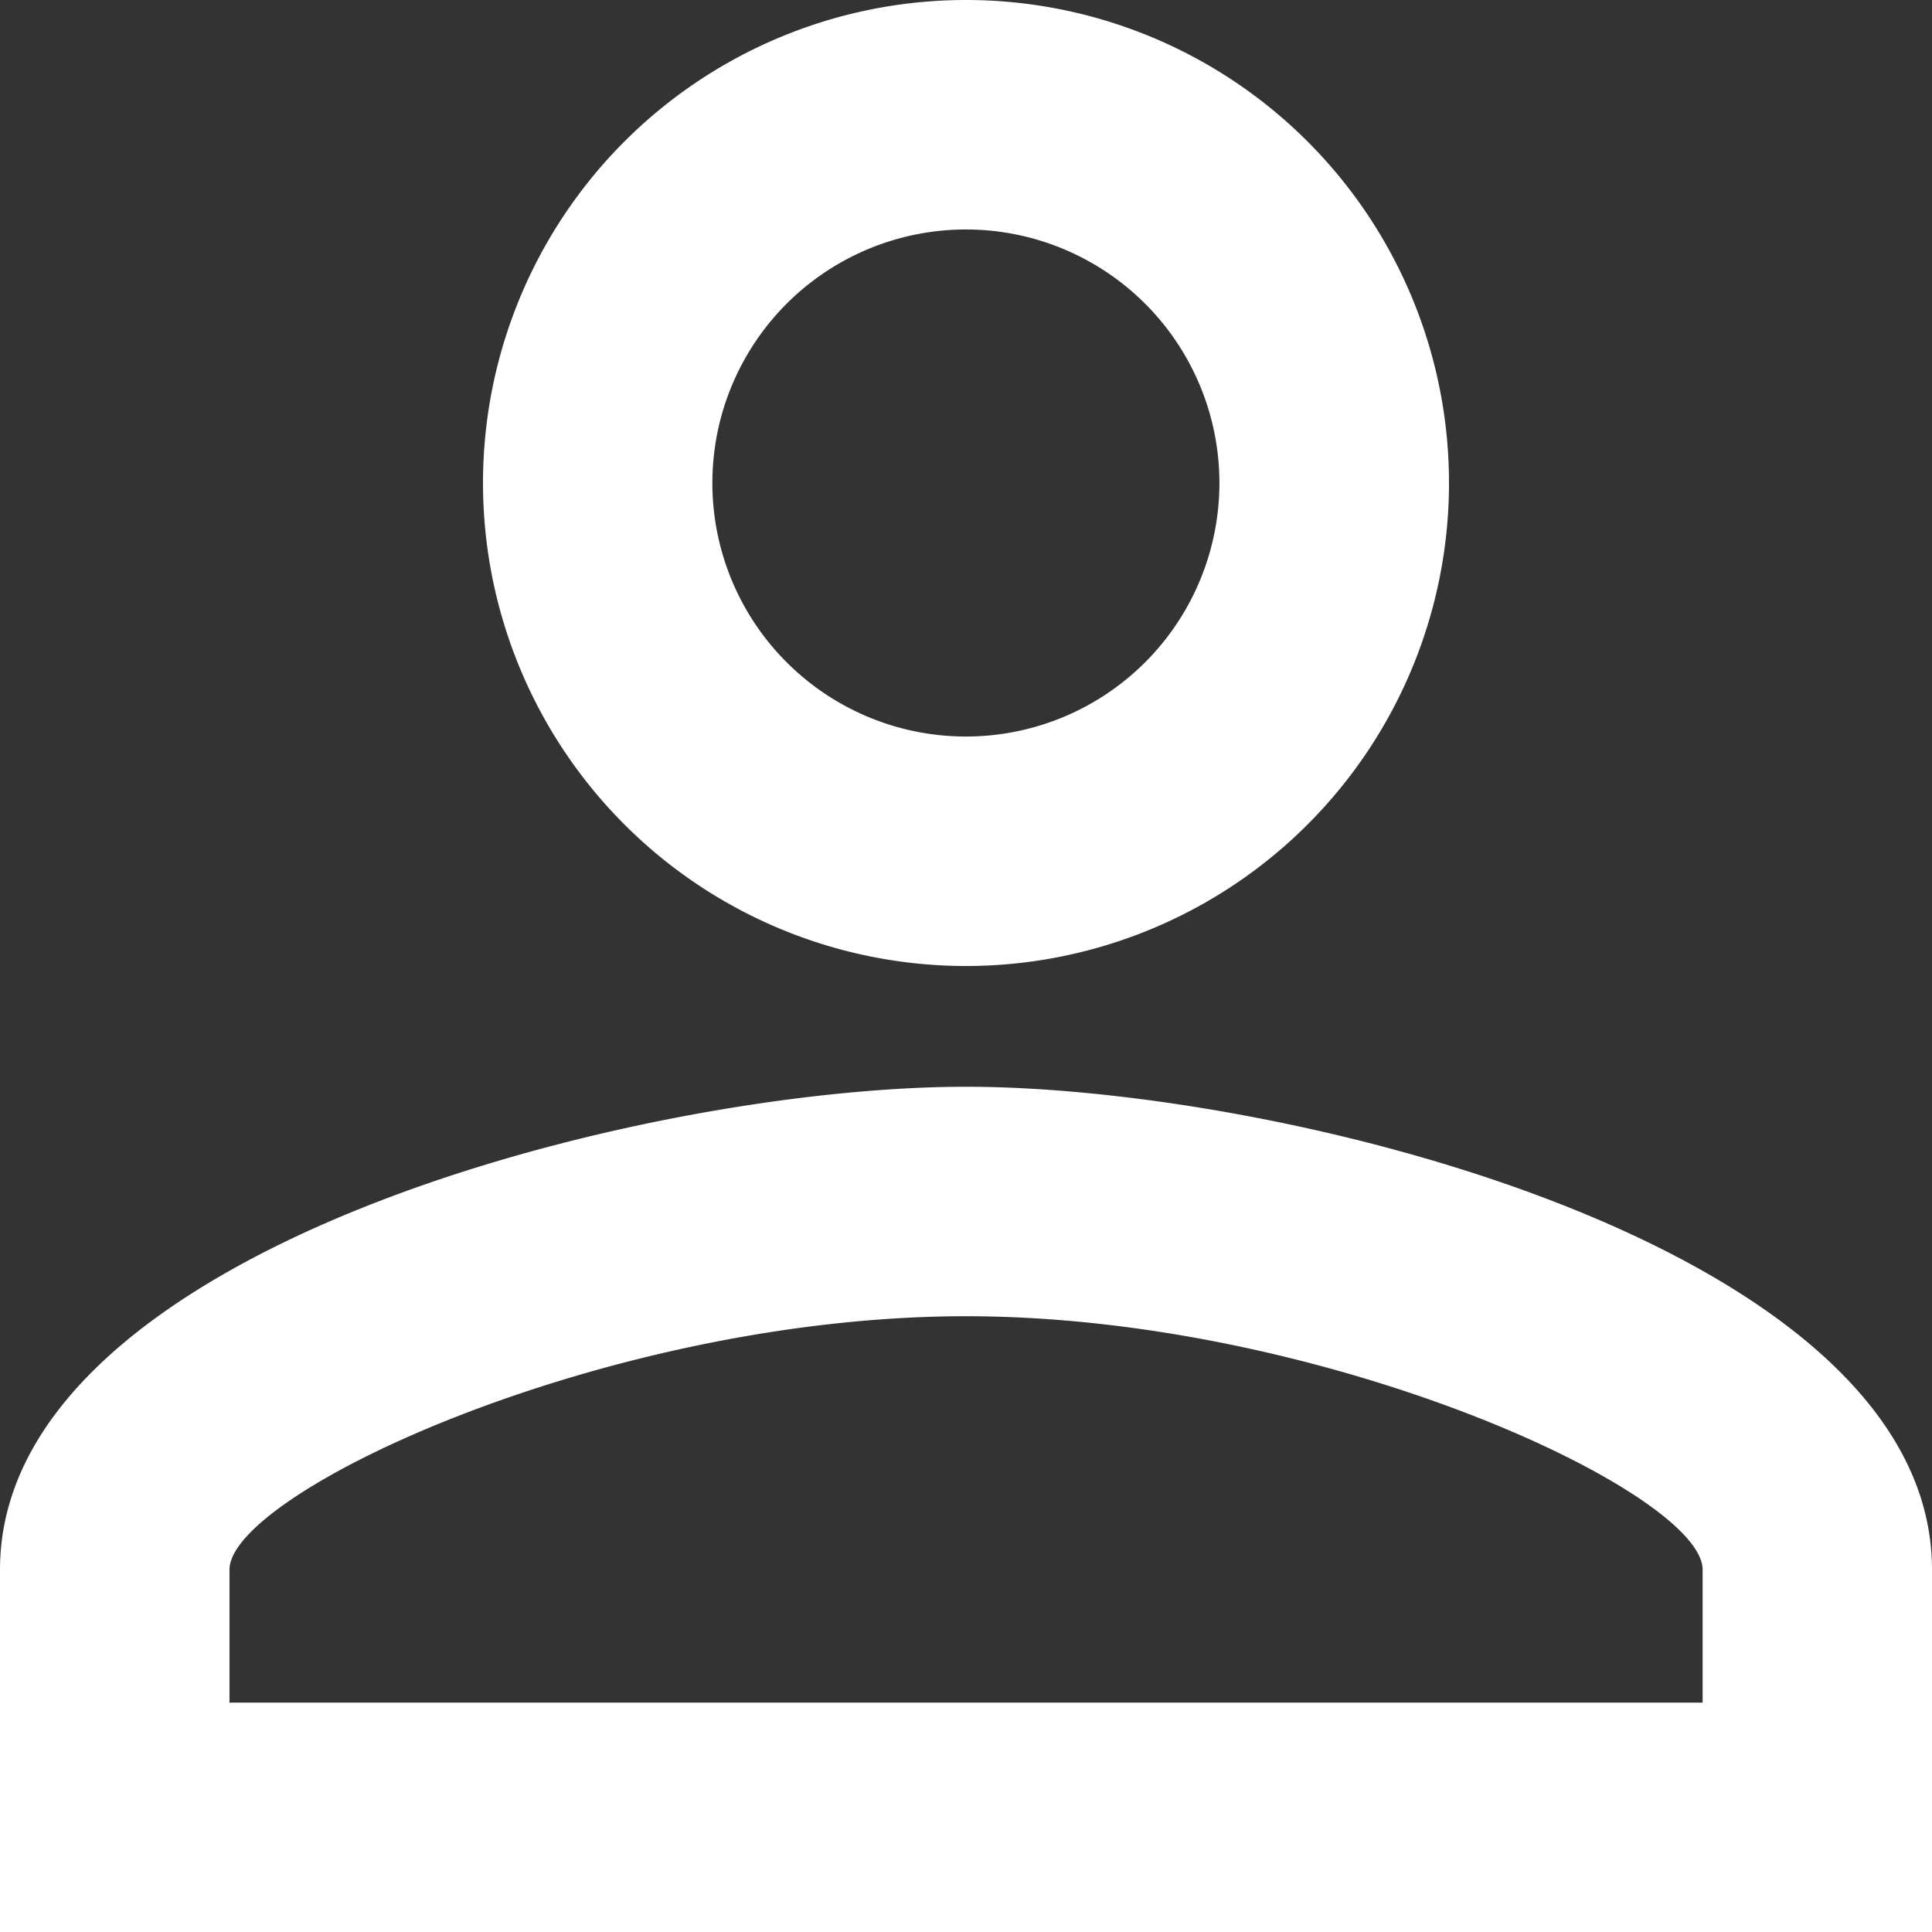 <?xml version="1.0" encoding="UTF-8"?> <svg xmlns="http://www.w3.org/2000/svg" width="18" height="18" viewBox="0 0 18 18"><rect x="0" y="0" width="18" height="18" fill="#333333" stroke="none"/><path id="ic_person_outline_24px" d="M13,6.138A2.362,2.362,0,1,1,10.637,8.5,2.362,2.362,0,0,1,13,6.138m0,10.125c3.341,0,6.863,1.642,6.863,2.362v1.238H6.138V18.625c0-.72,3.521-2.362,6.862-2.362M13,4a4.5,4.5,0,1,0,4.5,4.5A4.5,4.5,0,0,0,13,4Zm0,10.125c-3,0-9,1.508-9,4.5V22H22V18.625C22,15.632,16,14.125,13,14.125Z" transform="translate(-4 -4)" fill="#fff"></path></svg> 